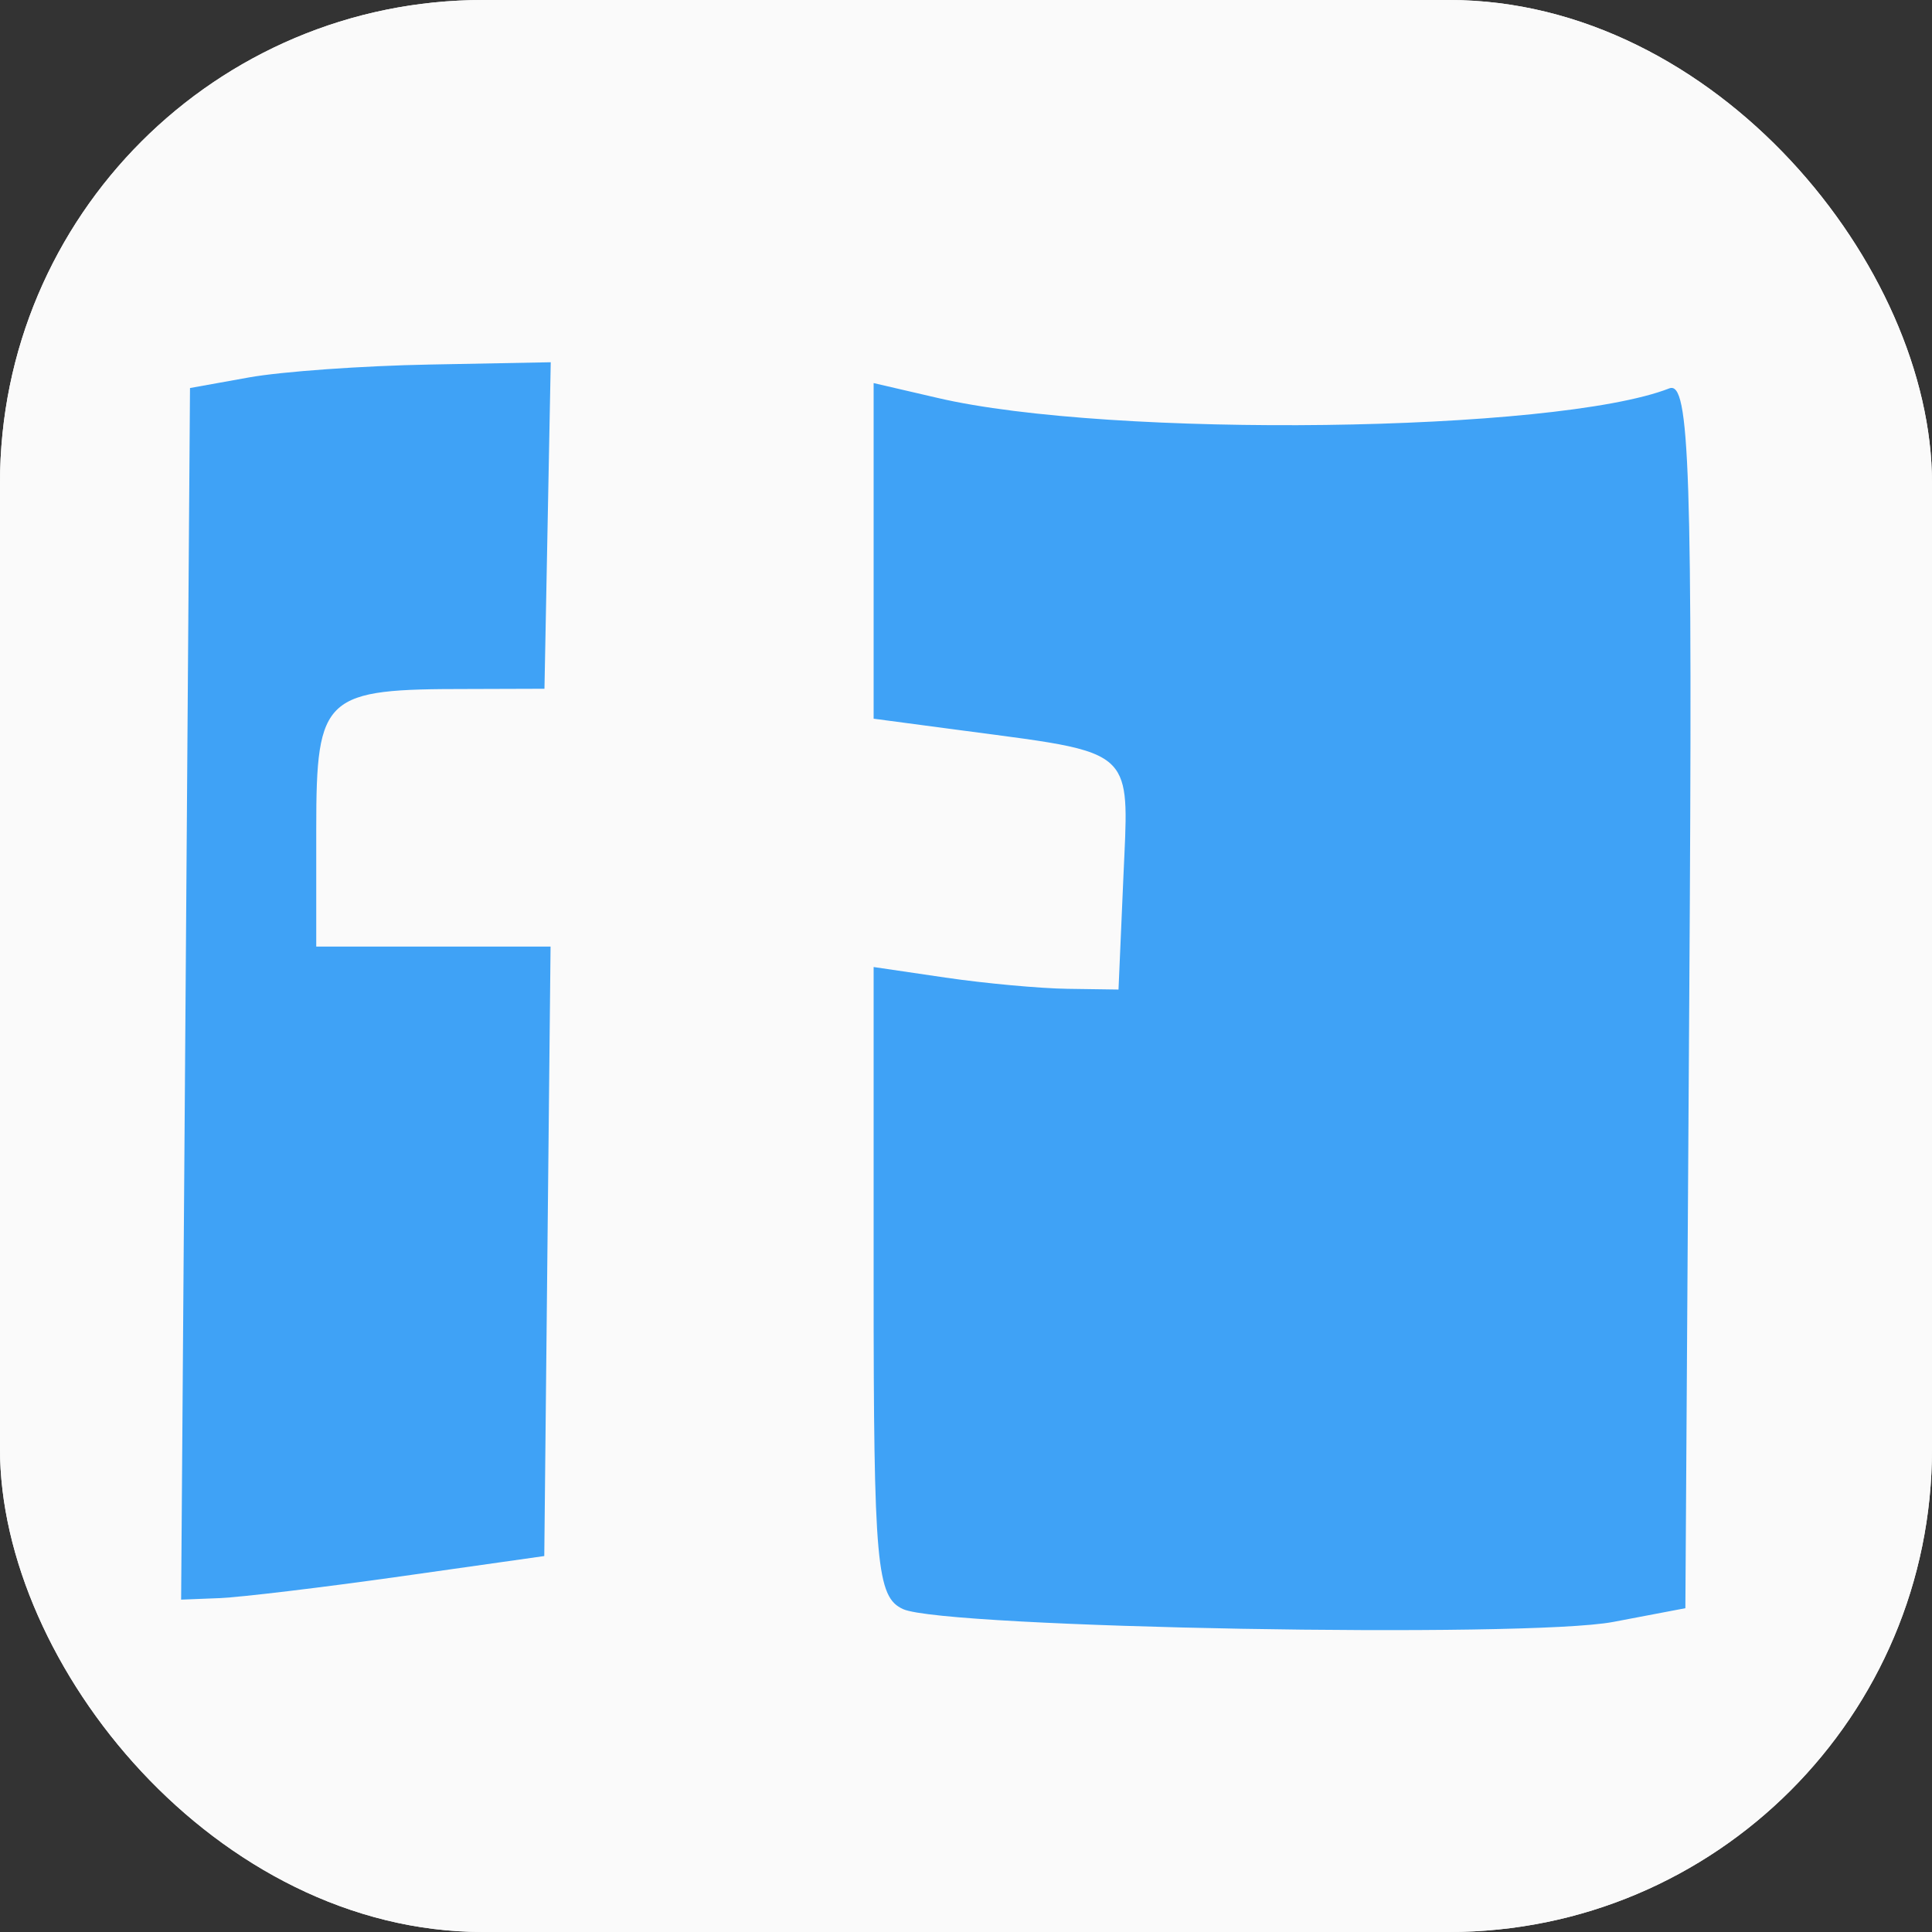 <?xml version="1.0" encoding="UTF-8"?> <svg xmlns="http://www.w3.org/2000/svg" xmlns:xlink="http://www.w3.org/1999/xlink" xmlns:svgjs="http://svgjs.dev/svgjs" version="1.1" width="1000" height="1000"><rect width="100%" height="100%" fill="#333333" stroke="none"/><style> #light-icon { display: inline; } #dark-icon { display: none; } @media (prefers-color-scheme: dark) { #light-icon { display: none; } #dark-icon { display: inline; } } </style><g id="light-icon"><svg xmlns="http://www.w3.org/2000/svg" xmlns:xlink="http://www.w3.org/1999/xlink" xmlns:svgjs="http://svgjs.dev/svgjs" version="1.1" width="1000" height="1000"><g clip-path="url(#SvgjsClipPath1149)"><rect width="1000" height="1000" fill="#fafafa"></rect><g transform="matrix(31.25,0,0,31.25,0,0)"><svg xmlns="http://www.w3.org/2000/svg" xmlns:xlink="http://www.w3.org/1999/xlink" xmlns:svgjs="http://svgjs.dev/svgjs" version="1.1" width="32" height="32"><svg xmlns="http://www.w3.org/2000/svg" width="32" height="32" viewBox="0 0 32 32" fill="none"><rect width="32" height="32" rx="5" fill="#FAFAFA"></rect><path fill-rule="evenodd" clip-rule="evenodd" d="M4.126 6.251L3.147 6.427L3.074 16.461L3 26.495L3.633 26.47C3.981 26.456 5.336 26.294 6.644 26.109C6.644 26.109 8.086 25.904 9.015 25.773C9.035 23.802 9.067 20.725 9.067 20.725L9.119 15.678H7.179H5.238V13.719C5.238 11.504 5.371 11.412 7.757 11.412L9.018 11.408L9.07 8.704C9.07 8.704 9.102 7.056 9.122 6C8.336 6.015 7.117 6.038 7.117 6.038C6.011 6.058 4.665 6.154 4.126 6.251ZM14.47 6.345C14.47 7.43 14.47 9.124 14.47 9.124V11.904L15.939 12.099C17.529 12.31 18.205 12.371 18.477 12.741C18.698 13.042 18.65 13.546 18.608 14.502L18.526 16.39L17.687 16.378C17.226 16.372 16.313 16.288 15.659 16.192L14.47 16.017V21.225C14.47 25.913 14.519 26.456 14.96 26.653C15.655 26.964 25.288 27.137 26.721 26.864L27.915 26.637L27.98 16.458C28.036 7.764 27.988 6.301 27.648 6.433C25.771 7.166 18.393 7.262 15.526 6.59C15.526 6.59 14.88 6.441 14.47 6.345Z" fill="#3FA2F6"></path></svg></svg></g></g><defs><clipPath id="SvgjsClipPath1149"><rect width="1000" height="1000" x="0" y="0" rx="250" ry="250"></rect></clipPath></defs></svg></g><g id="dark-icon"><svg xmlns="http://www.w3.org/2000/svg" xmlns:xlink="http://www.w3.org/1999/xlink" xmlns:svgjs="http://svgjs.dev/svgjs" version="1.1" width="1000" height="1000"><g clip-path="url(#SvgjsClipPath1150)"><rect width="1000" height="1000" fill="#efefef"></rect><g transform="matrix(31.25,0,0,31.25,0,0)"><svg xmlns="http://www.w3.org/2000/svg" xmlns:xlink="http://www.w3.org/1999/xlink" xmlns:svgjs="http://svgjs.dev/svgjs" version="1.1" width="32" height="32"><svg xmlns="http://www.w3.org/2000/svg" width="32" height="32" viewBox="0 0 32 32" fill="none"><rect width="32" height="32" rx="5" fill="#EFEFEF"></rect><path fill-rule="evenodd" clip-rule="evenodd" d="M4.126 6.251L3.147 6.427L3.074 16.461L3 26.495L3.633 26.47C3.981 26.456 5.336 26.294 6.644 26.109C6.644 26.109 8.086 25.904 9.015 25.773C9.035 23.802 9.067 20.725 9.067 20.725L9.119 15.678H7.179H5.238V13.719C5.238 11.504 5.371 11.412 7.757 11.412L9.018 11.408L9.07 8.704C9.07 8.704 9.102 7.056 9.122 6C8.336 6.015 7.117 6.038 7.117 6.038C6.011 6.058 4.665 6.154 4.126 6.251ZM14.47 6.345C14.47 7.43 14.47 9.124 14.47 9.124V11.904L15.939 12.099C17.529 12.31 18.205 12.371 18.477 12.741C18.698 13.042 18.65 13.546 18.608 14.502L18.526 16.39L17.687 16.378C17.226 16.372 16.313 16.288 15.659 16.192L14.47 16.017V21.225C14.47 25.913 14.519 26.456 14.96 26.653C15.655 26.964 25.288 27.137 26.721 26.864L27.915 26.637L27.98 16.458C28.036 7.764 27.988 6.301 27.648 6.433C25.771 7.166 18.393 7.262 15.526 6.59C15.526 6.59 14.88 6.441 14.47 6.345Z" fill="#3C9FF3"></path></svg></svg></g></g><defs><clipPath id="SvgjsClipPath1150"><rect width="1000" height="1000" x="0" y="0" rx="0" ry="0"></rect></clipPath></defs></svg></g></svg> 